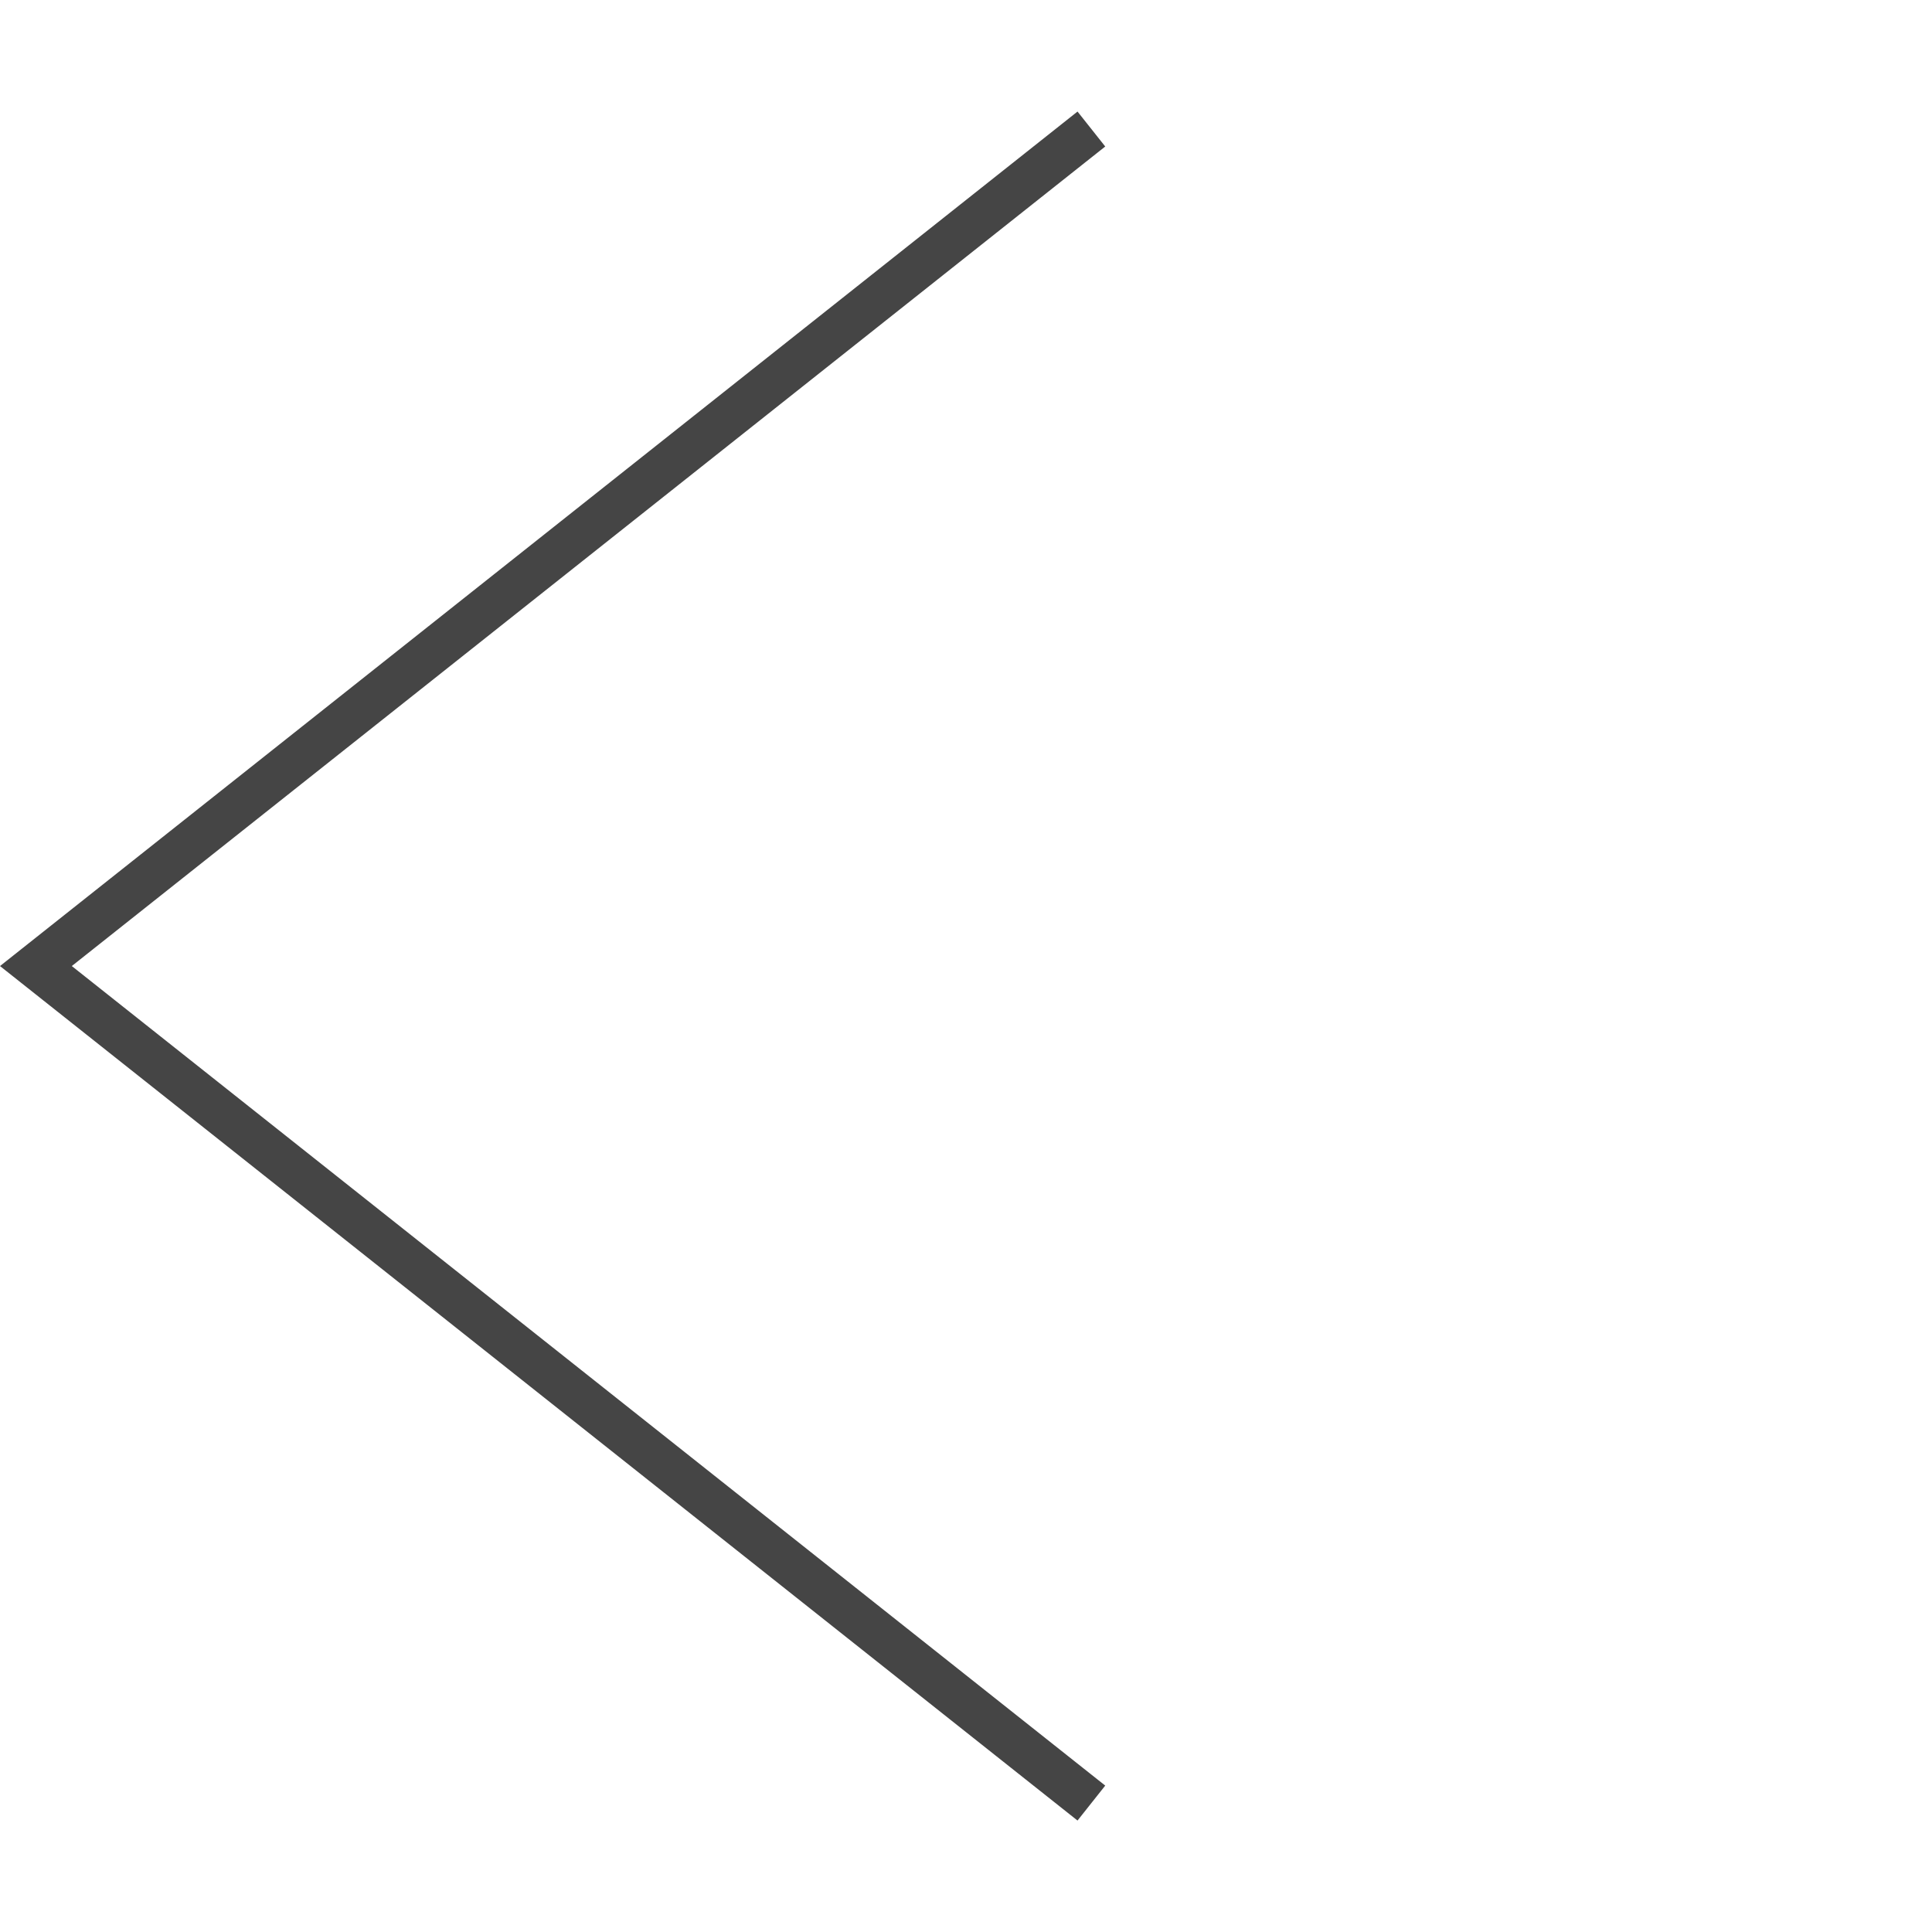 <svg xmlns="http://www.w3.org/2000/svg" width="43.312" height="43.312" viewBox="0 0 43.312 43.312">
    <g id="prefix__ic_effect_01" transform="translate(-587.695 -4801.057)">
        <path id="prefix__패스_122" d="M382.463 4439.193l-3.463-30 30 3.463" data-name="패스 122" transform="rotate(-45 982.914 4363.065)" style="fill:none;stroke:#454545"/>
    </g>
</svg>
